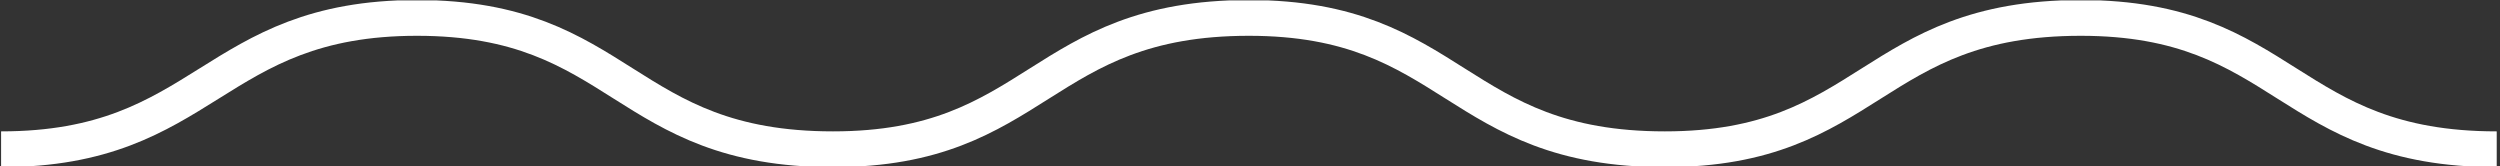 <?xml version="1.0" encoding="utf-8"?>
<!-- Generator: Adobe Illustrator 27.3.1, SVG Export Plug-In . SVG Version: 6.00 Build 0)  -->
<svg version="1.1" id="レイヤー_1" xmlns="http://www.w3.org/2000/svg" xmlns:xlink="http://www.w3.org/1999/xlink" x="0px"
	 y="0px" viewBox="0 0 57.1 3.8" style="enable-background:new 0 0 57.1 3.8;" xml:space="preserve">
<rect x="0" y="0" width="57.1" height="3.8" fill="#333333" stroke="none"/>
<style type="text/css">
	.st0{fill:none;stroke:#FFFFFF;stroke-width:0.817;stroke-miterlimit:10;}
</style>
<symbol  id="波線" viewBox="-28.5 -1.9 57.1 3.8">
	<g>
		<path class="st0" d="M28.5-1.5c-4.8,0-4.8,3-9.5,3c-4.8,0-4.8-3-9.5-3c-4.8,0-4.8,3-9.5,3c-4.8,0-4.8-3-9.5-3c-4.8,0-4.8,3-9.5,3
			s-4.8-3-9.5-3"/>
	</g>
</symbol>
<g>
	
		<use xlink:href="#波線"  width="57.1" height="3.8" x="-28.5" y="-1.9" transform="matrix(1 0 0 -1 28.525 1.909)" style="overflow:visible;"/>
</g>
</svg>
